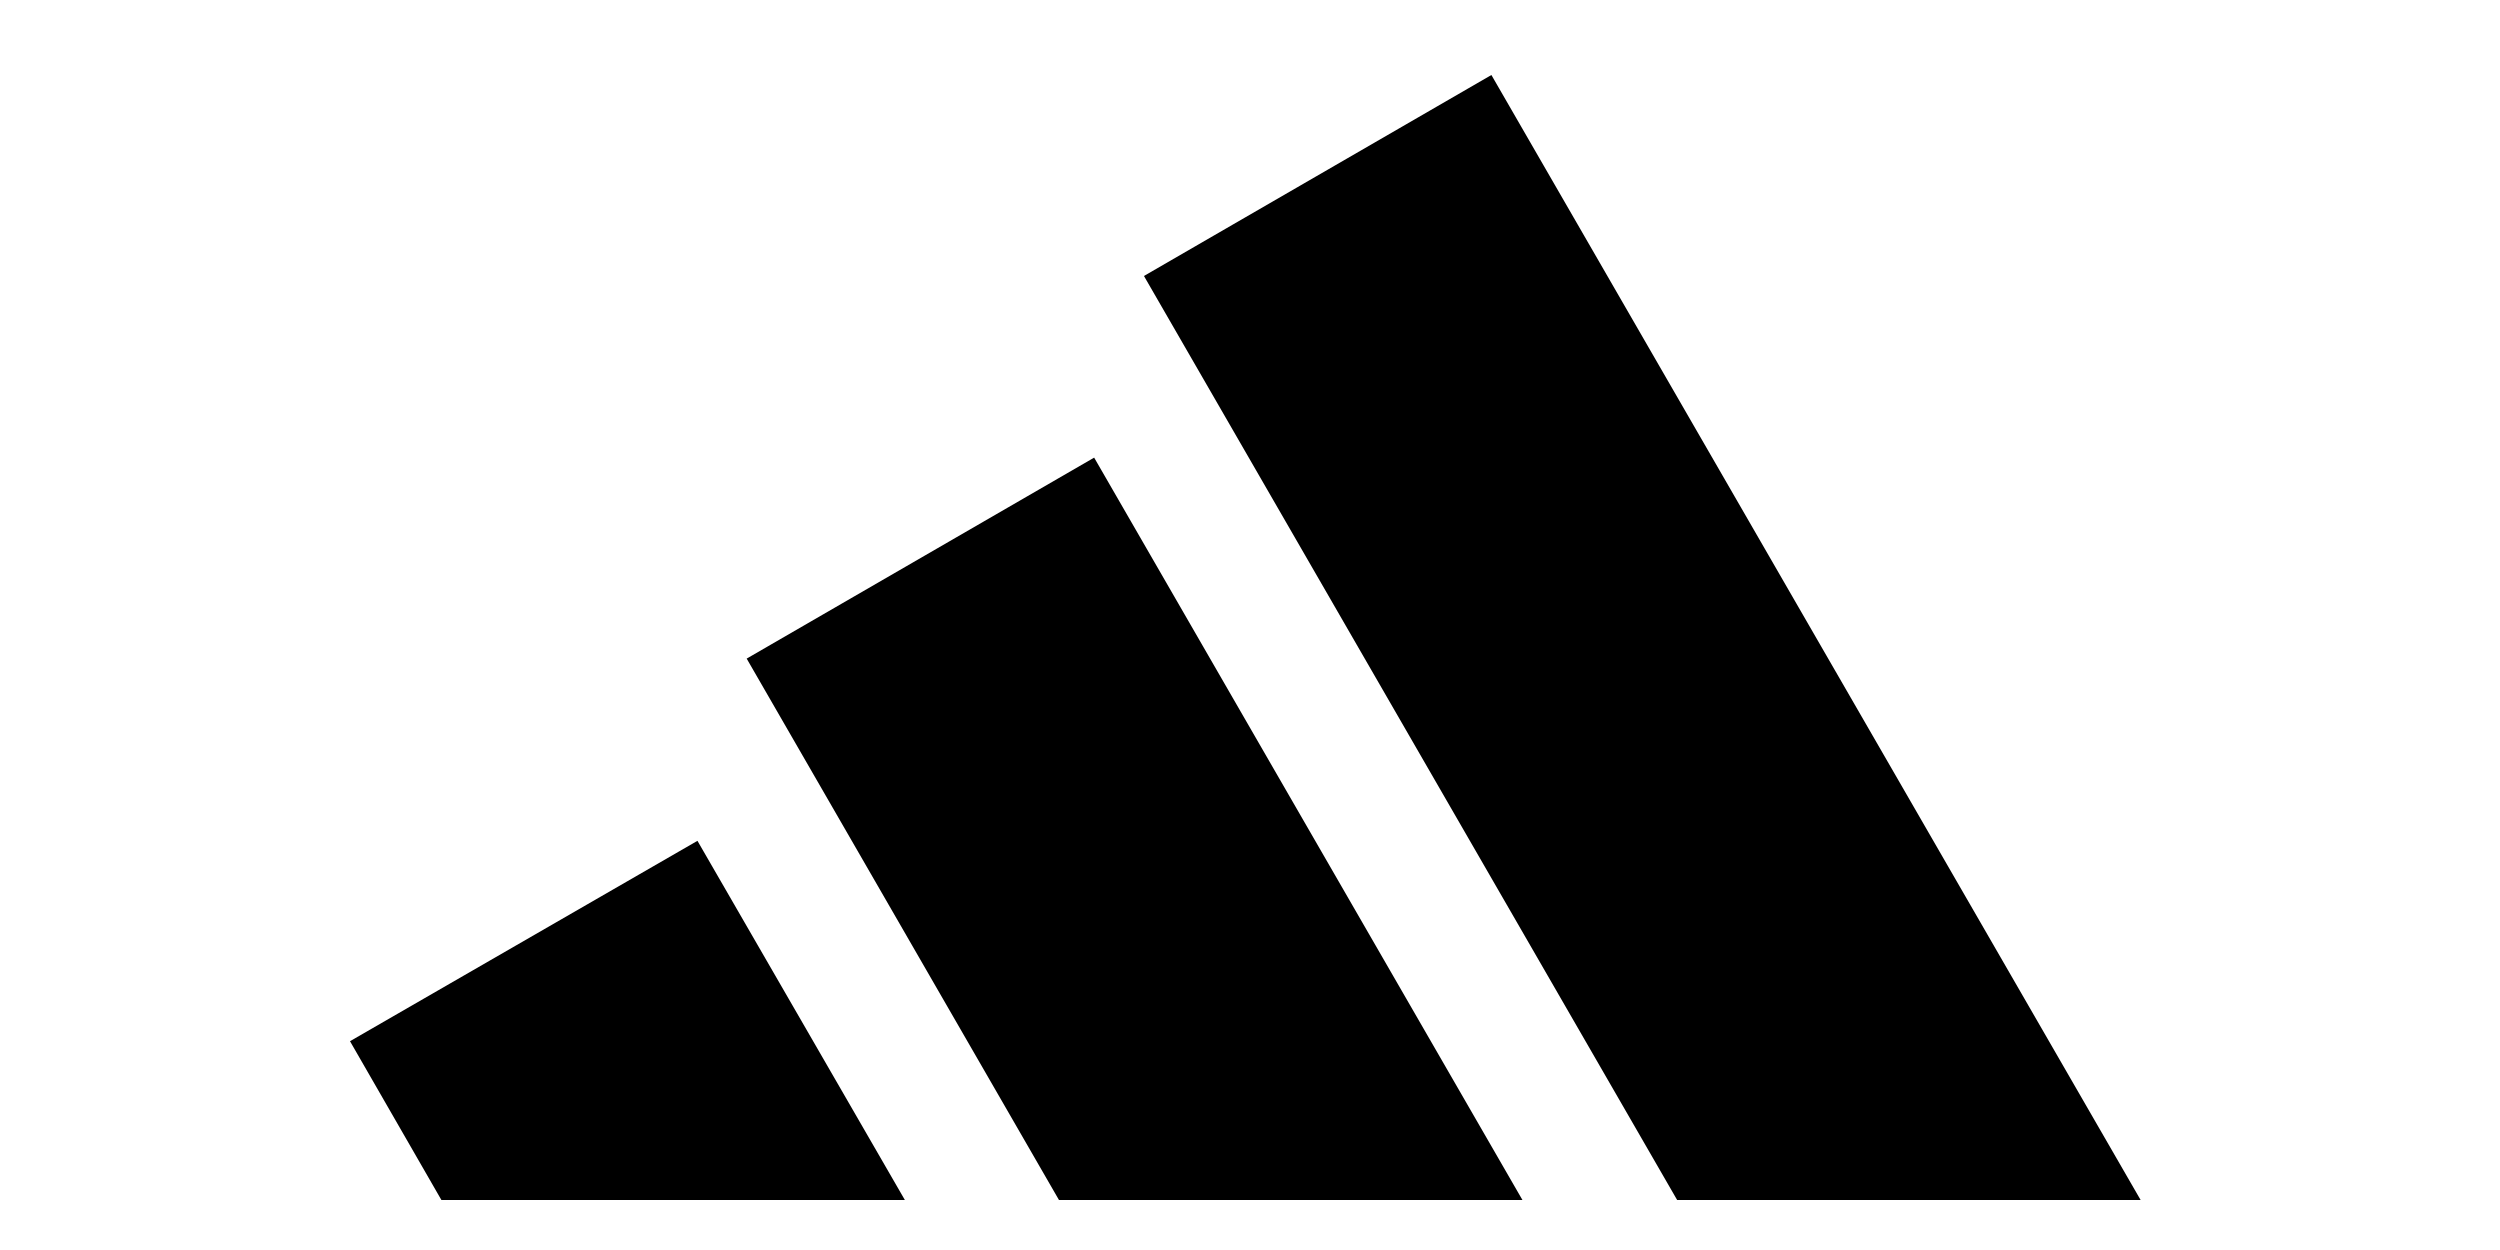 <svg width="100" height="50" viewBox="0 0 100 50" fill="none" xmlns="http://www.w3.org/2000/svg">
<path d="M85.625 48L59.656 3L45.758 11.039L67.086 48H85.625Z" fill="black"/>
<path d="M60.898 48L43.766 18.305L29.867 26.344L42.359 48H60.898Z" fill="black"/>
<path d="M36.195 48L27.898 33.633L14 41.648L17.656 48H36.195Z" fill="black"/>
</svg>
